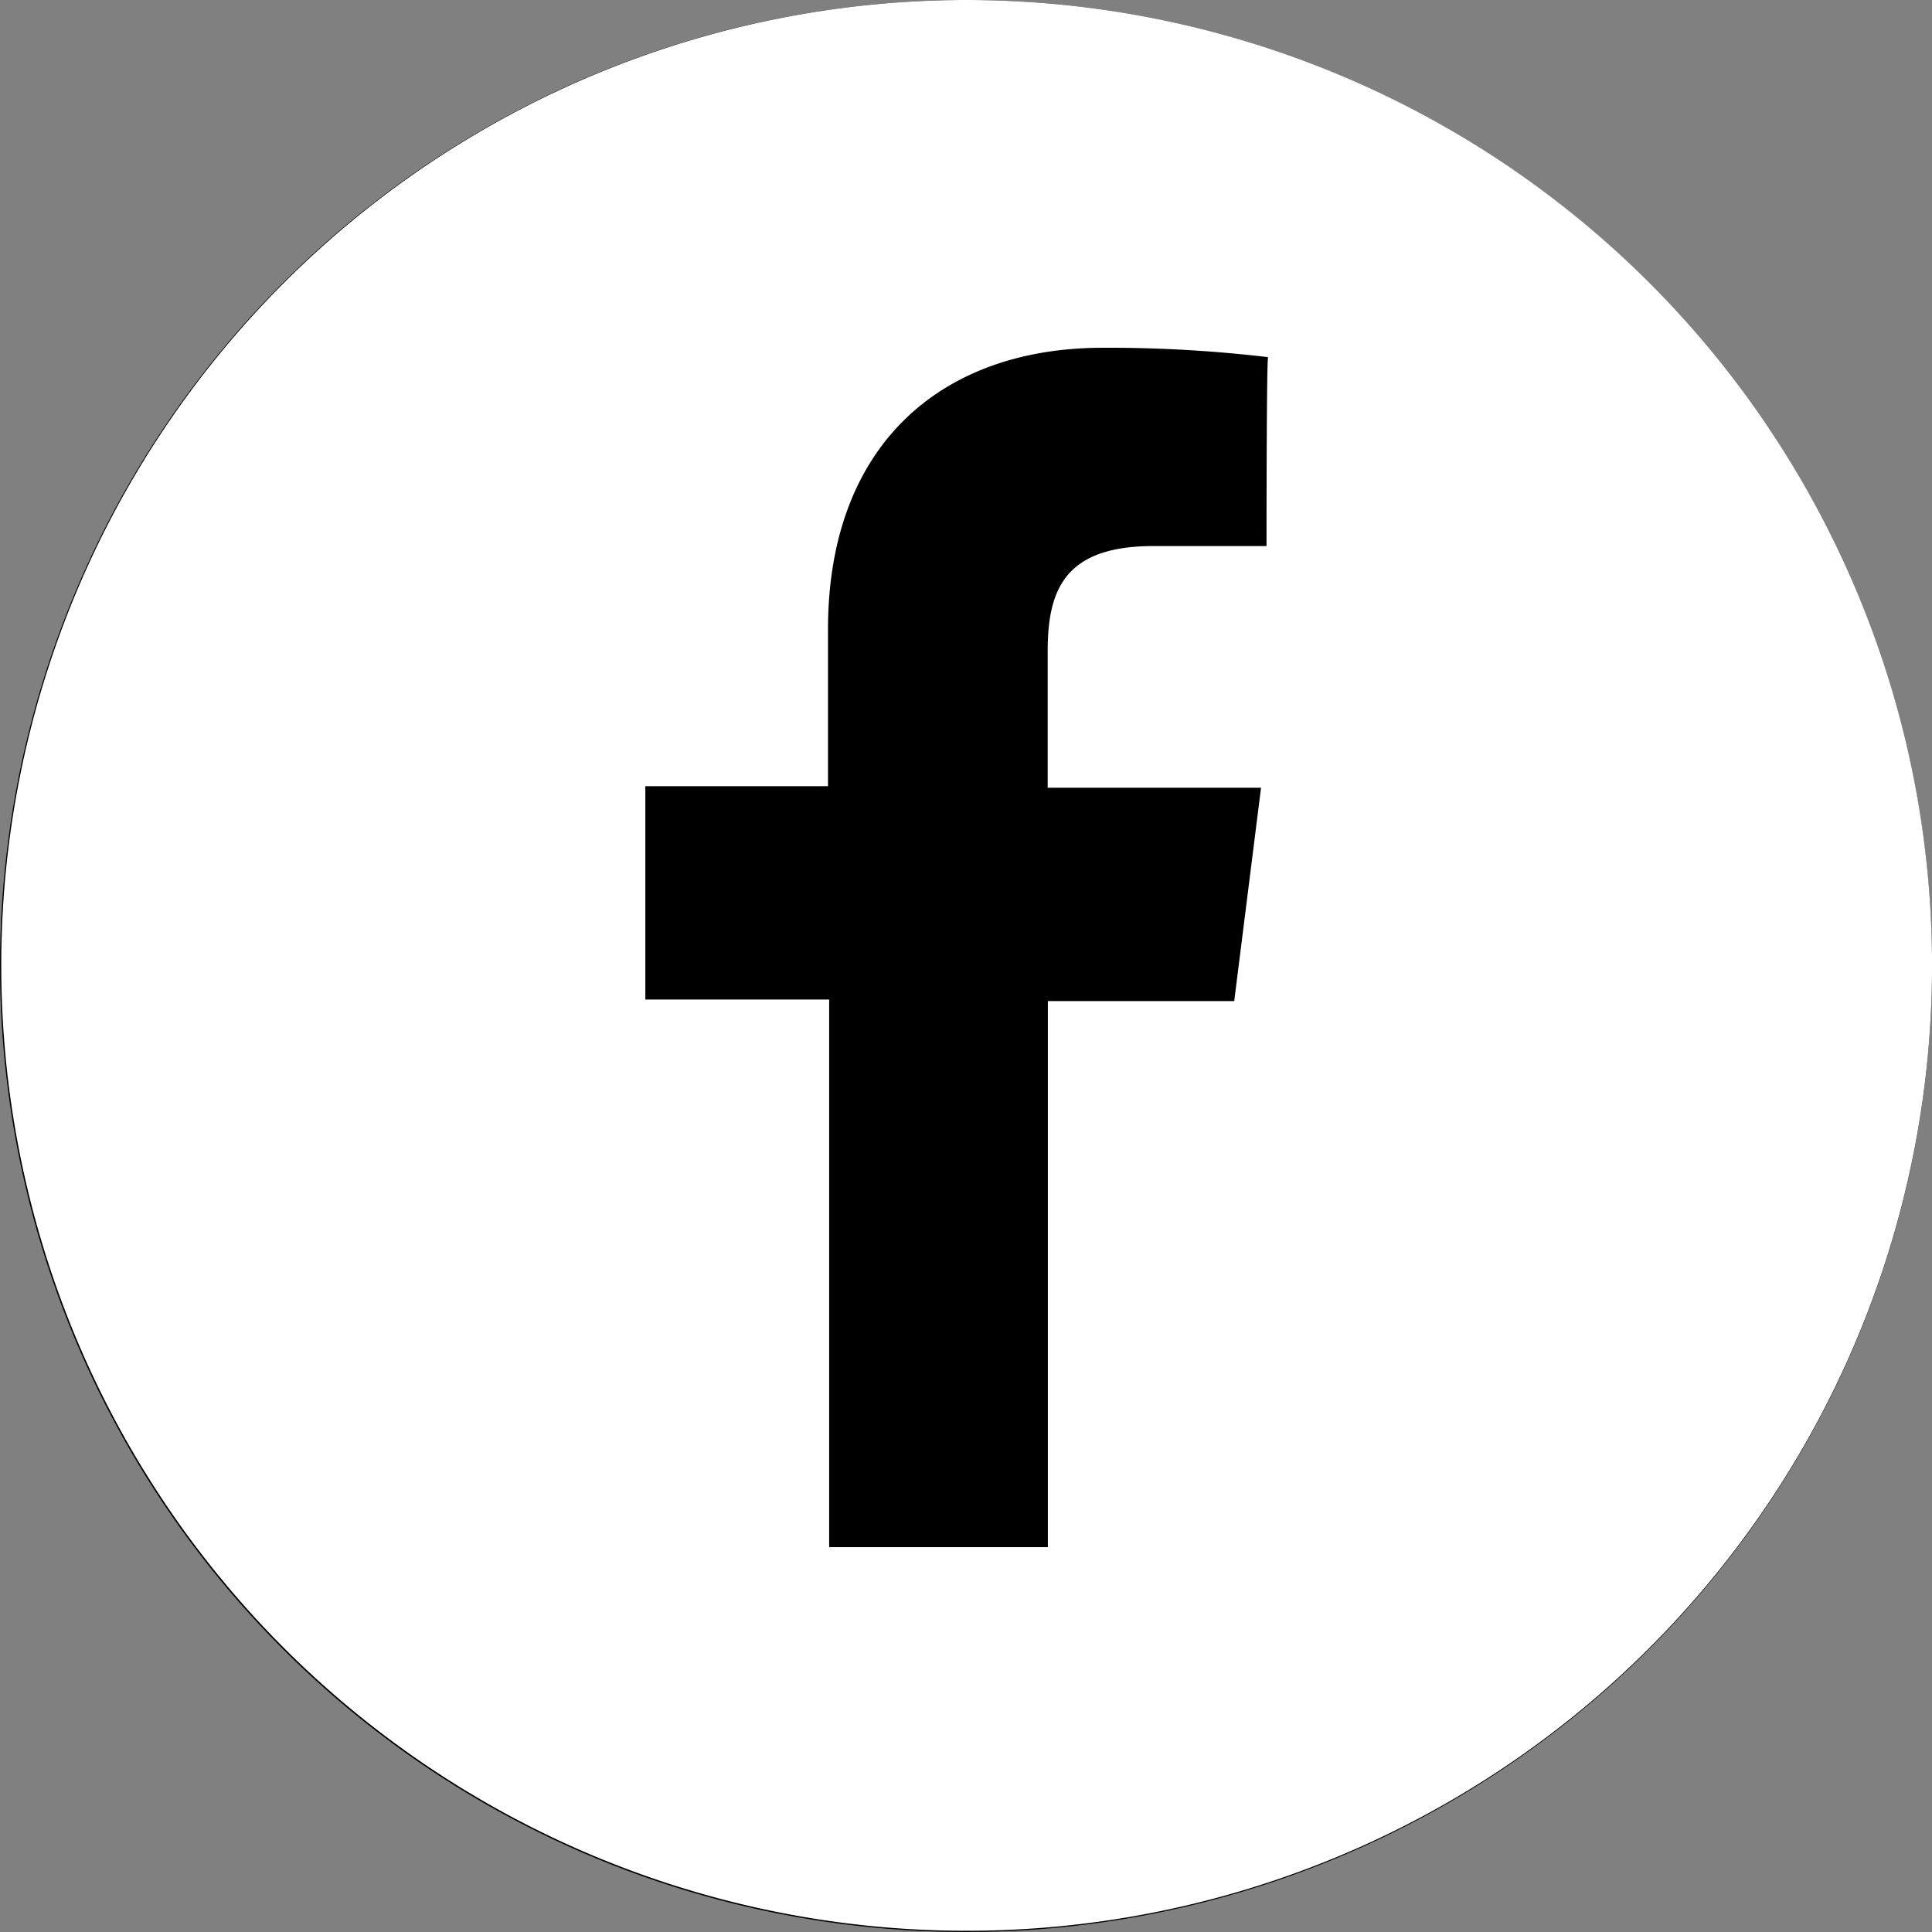 <svg xmlns="http://www.w3.org/2000/svg" width="35" height="35" viewBox="0 0 35 35">
  <rect x="0" y="0" width="35" height="35" fill="#808080" stroke="none"/>
  <g id="icn_facebook" transform="translate(-169 -3088.236)">
    <circle id="楕円形_831" data-name="楕円形 831" cx="17.5" cy="17.5" r="17.5" transform="translate(169 3088.236)"/>
    <path id="hbm_icn_facebook" d="M17.5,0A17.489,17.489,0,1,0,29.878,5.122,17.5,17.5,0,0,0,17.5,0Zm5.444,9.892H20.9c-1.6,0-1.92.778-1.92,1.9v2.479h3.865l-.486,3.865H18.983v9.892H15.021v-9.92h-3.33V14.243H15V11.4c0-3.306,2.017-5.1,4.983-5.1a24.657,24.657,0,0,1,2.99.17C22.944,6.465,22.944,9.892,22.944,9.892Z" transform="translate(169 3088.236)" fill="#fff"/>
  </g>
</svg>
